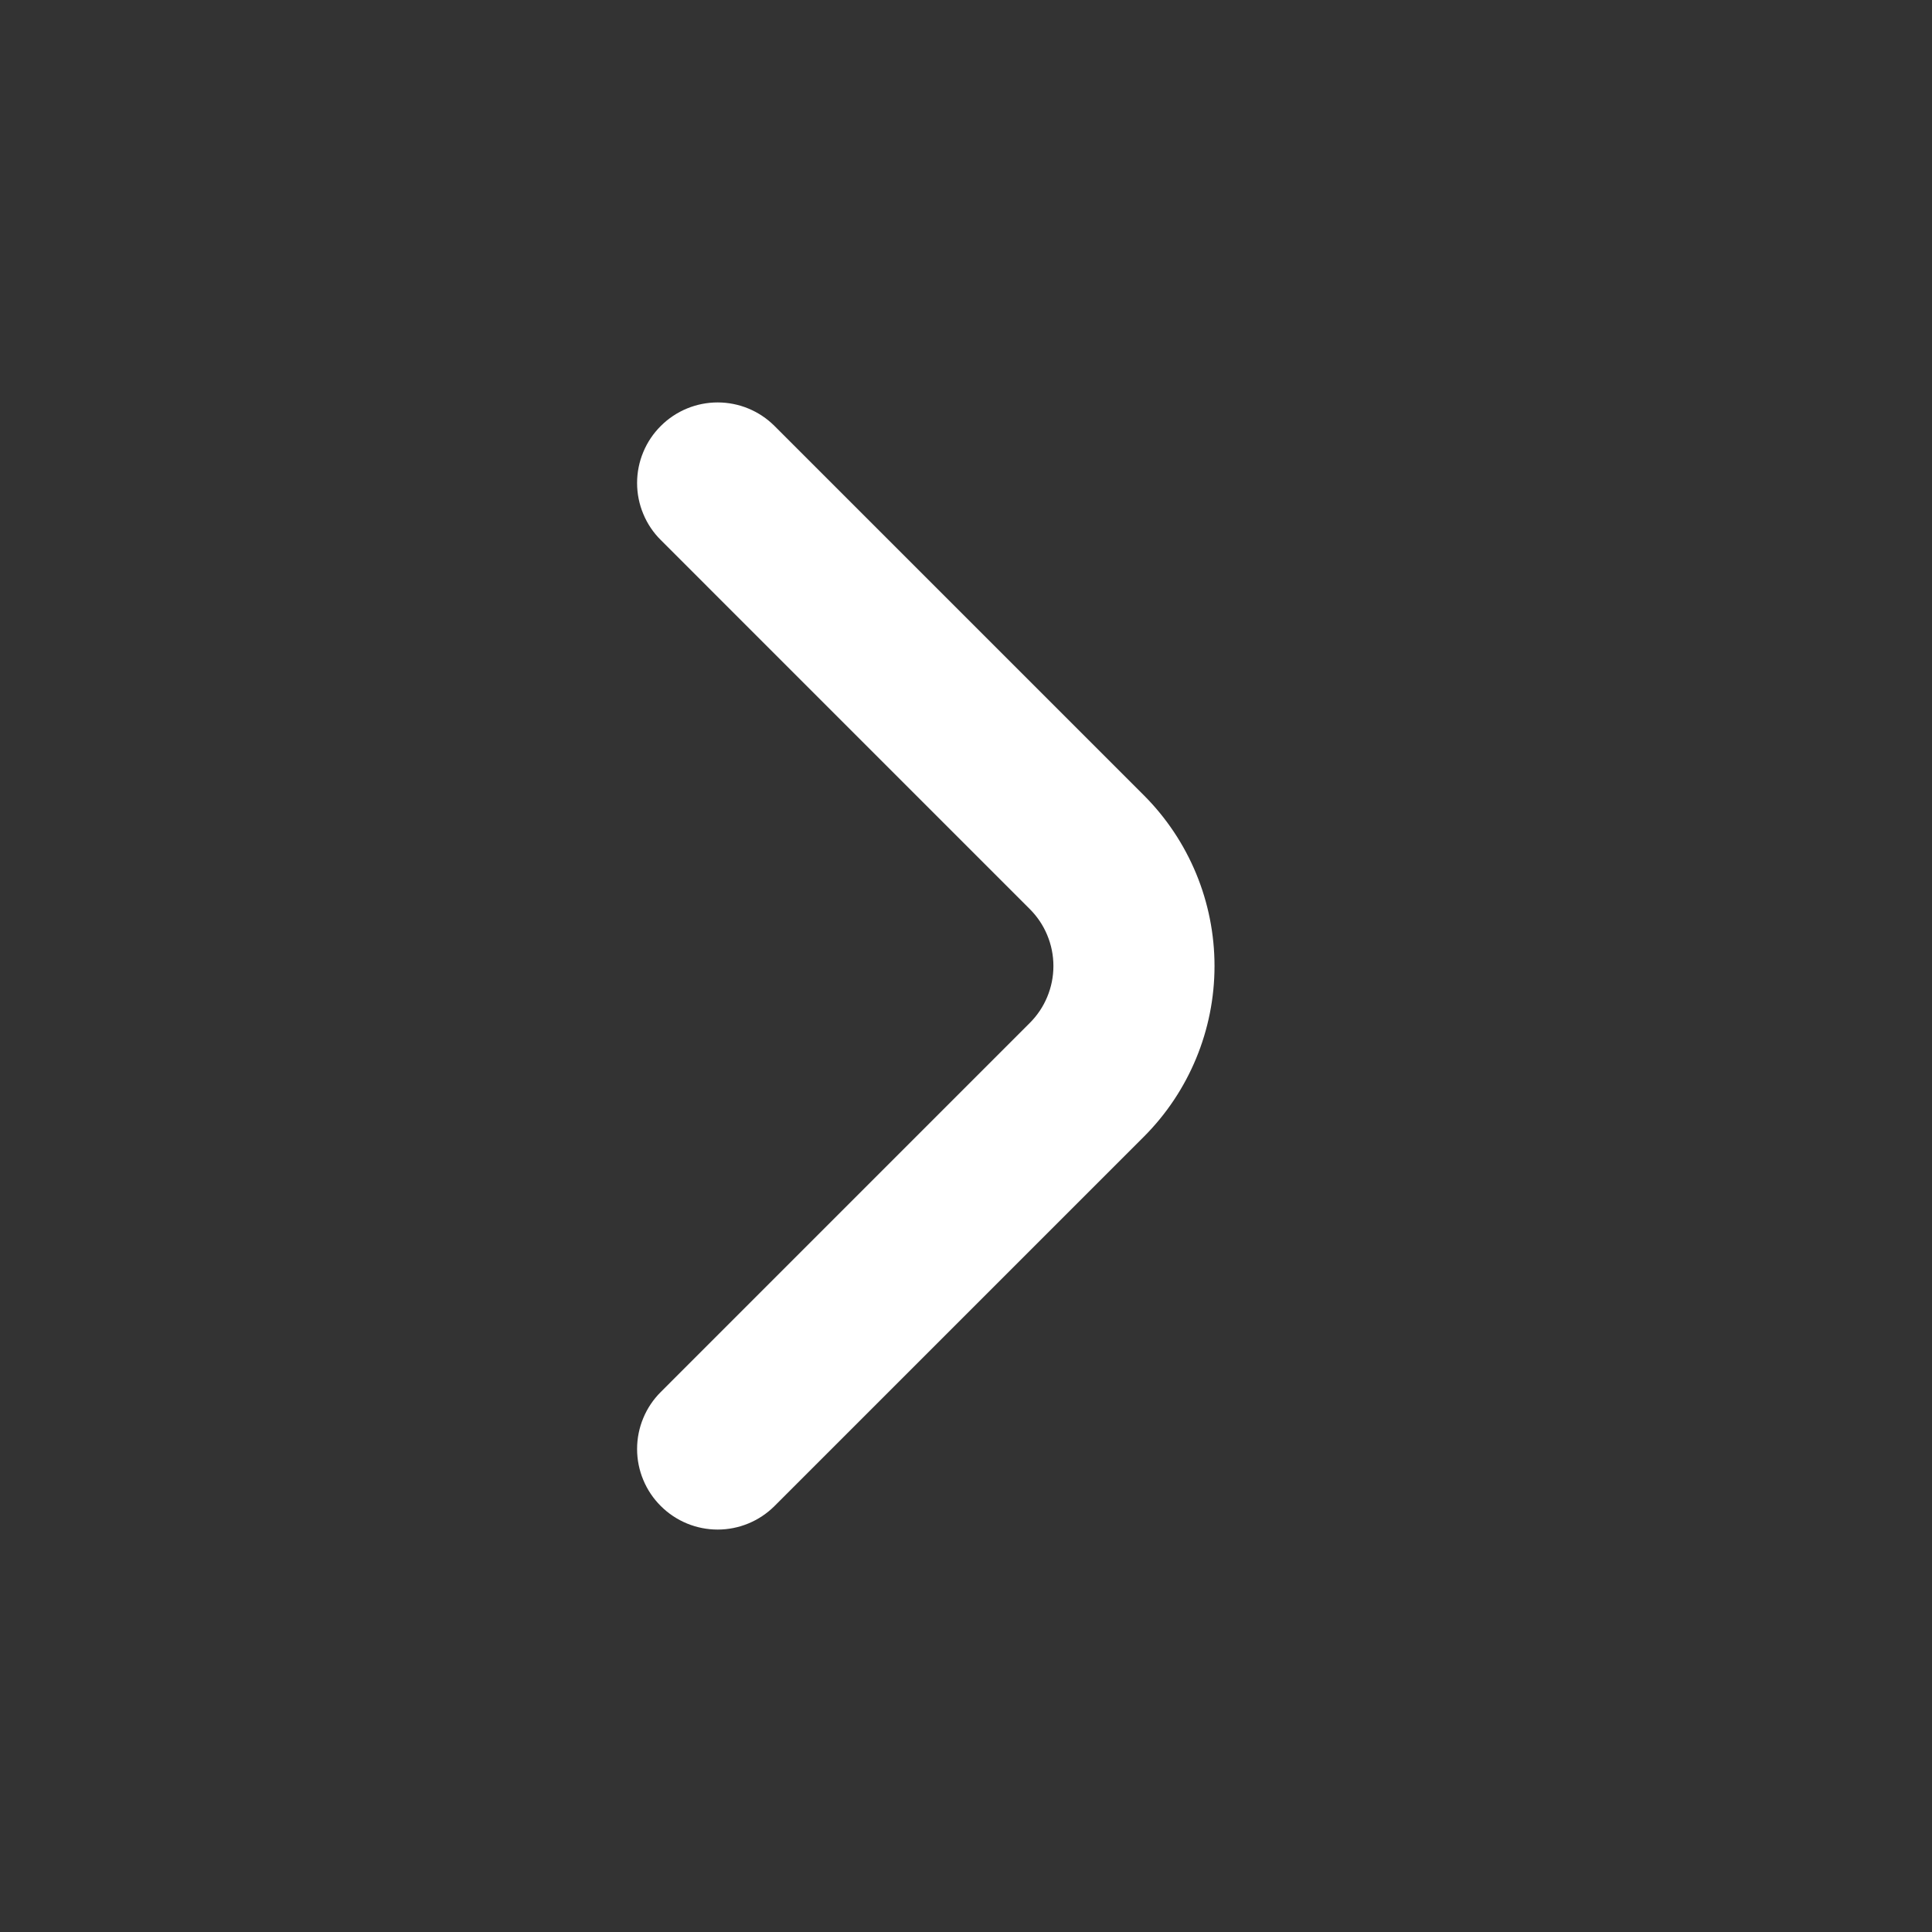 
                <svg viewBox="0 0 57 57" fill="none" xmlns="http://www.w3.org/2000/svg">
                    <rect x="0" y="0" width="57" height="57" fill="#333333" stroke="none"/>
                    <path d="M19.499 12.564C19.276 12.785 19.099 13.047 18.979 13.337C18.858 13.626 18.796 13.937 18.796 14.25C18.796 14.564 18.858 14.874 18.979 15.163C19.099 15.453 19.276 15.716 19.499 15.936L30.376 26.814C30.599 27.035 30.776 27.297 30.896 27.587C31.017 27.876 31.079 28.186 31.079 28.5C31.079 28.814 31.017 29.124 30.896 29.413C30.776 29.703 30.599 29.965 30.376 30.186L19.499 41.064C19.276 41.285 19.099 41.547 18.979 41.837C18.858 42.126 18.796 42.437 18.796 42.75C18.796 43.064 18.858 43.374 18.979 43.663C19.099 43.953 19.276 44.215 19.499 44.436C19.944 44.879 20.546 45.127 21.173 45.127C21.8 45.127 22.402 44.879 22.847 44.436L33.749 33.535C35.083 32.199 35.832 30.388 35.832 28.5C35.832 26.612 35.083 24.801 33.749 23.465L22.847 12.564C22.402 12.121 21.8 11.873 21.173 11.873C20.546 11.873 19.944 12.121 19.499 12.564Z" fill="white"/>
                </svg>